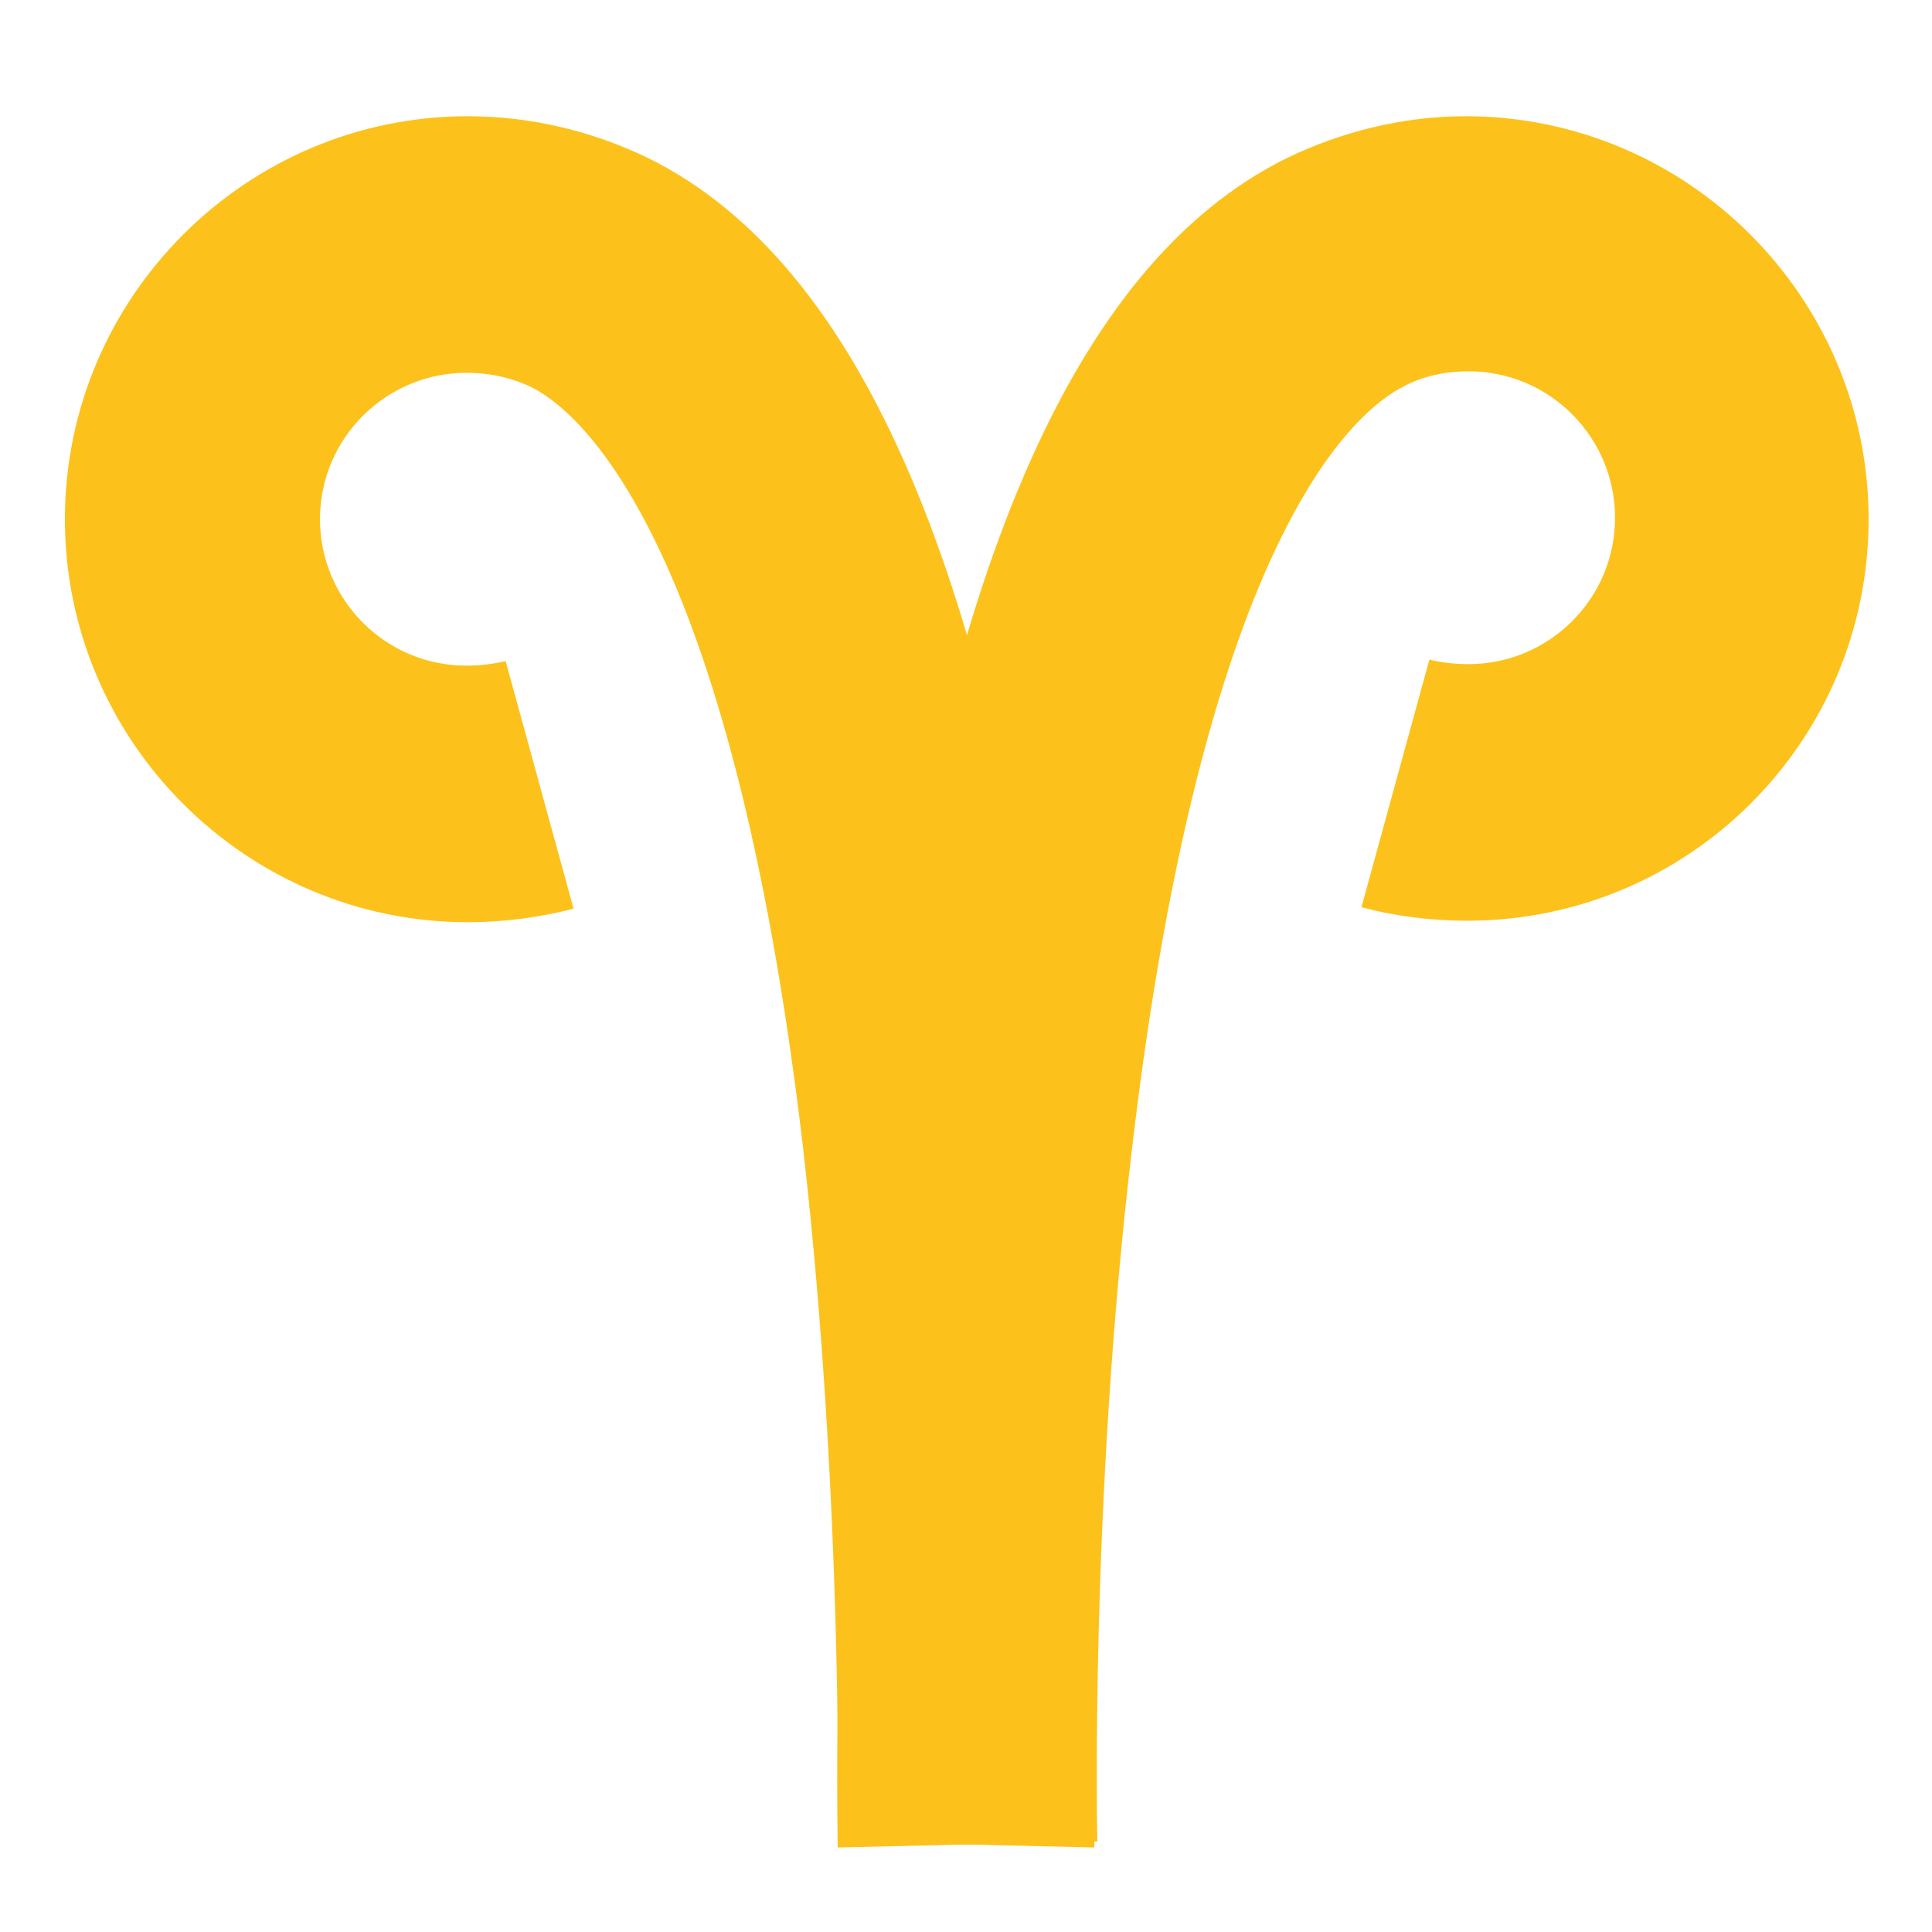 <svg width="128" height="128" style="enable-background:new 0 0 128 128;" xmlns="http://www.w3.org/2000/svg" xmlns:xlink="http://www.w3.org/1999/xlink">
  <style type="text/css">
.st0{fill:#FCC21B;}
  </style>
  <g>
    <path class="st0" d="M72.5,122.4l-17-0.4c0-0.2,0.4-22.5-2.3-46c-4.8-40.8-15-48.8-17.9-50.3c-1.4-0.7-2.9-1-4.4-1 c-5.3,0-9.7,4.3-9.7,9.7c0,5.3,4.3,9.7,9.7,9.7c0.9,0,1.7-0.1,2.6-0.3l4.5,16.4c-2.3,0.6-4.7,0.9-7,0.9 c-14.7,0-26.7-12-26.7-26.7s12-26.7,26.7-26.7c4.2,0,8.3,1,12,2.8c14.1,7,23,27.8,27.2,63.7C72.9,98.9,72.5,121.5,72.5,122.4z"/>
    <path class="st0" d="M55.5,122.4c0-1-0.5-23.6,2.4-48.2c4.2-35.9,13.2-56.7,27.3-63.7c3.7-1.8,7.8-2.8,11.9-2.8 c14.7,0,26.7,12,26.7,26.7S111.9,61,97.2,61c-2.4,0-4.8-0.3-7-0.9l4.5-16.4c0.8,0.2,1.7,0.3,2.6,0.3c5.3,0,9.7-4.3,9.7-9.7 c0-5.3-4.3-9.7-9.7-9.7c-1.5,0-3,0.3-4.3,1c-3,1.5-13.2,9.5-18,50.5c-2.8,23.5-2.3,45.6-2.3,45.9L55.5,122.4z"/>
  </g>
</svg>